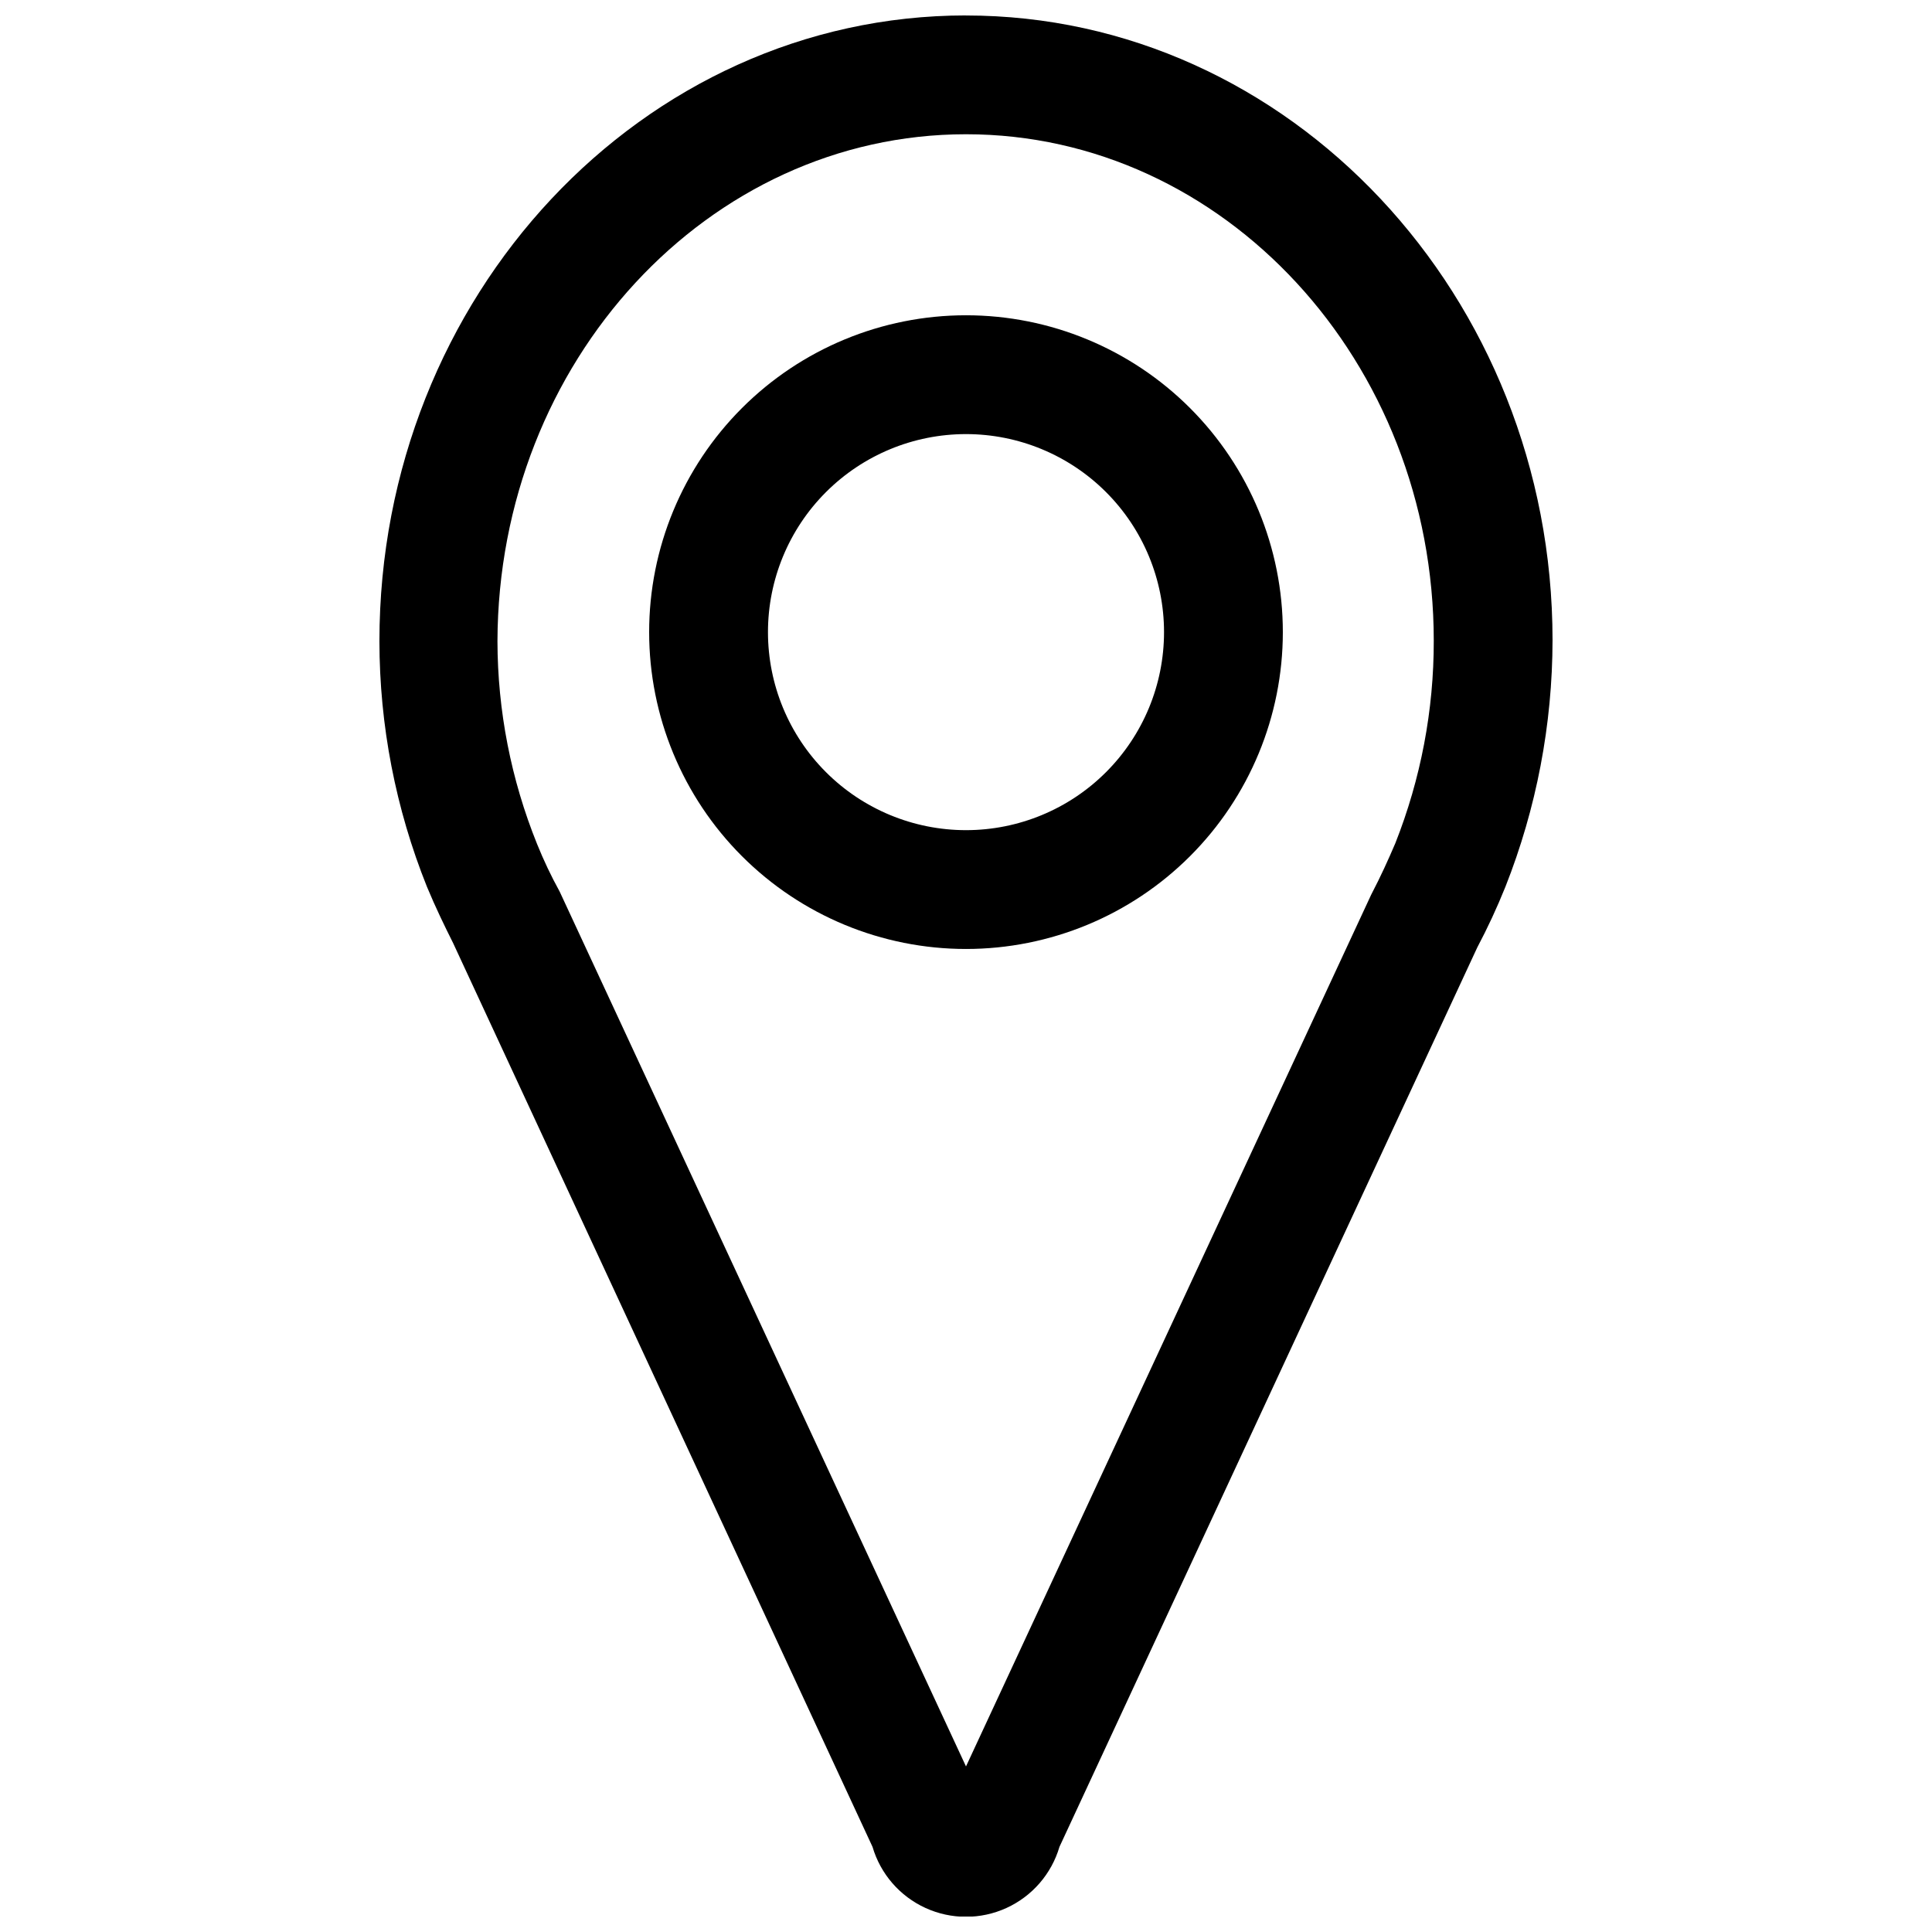 <?xml version="1.0" encoding="UTF-8"?>
<!-- Uploaded to: SVG Repo, www.svgrepo.com, Generator: SVG Repo Mixer Tools -->
<svg width="800px" height="800px" version="1.1" viewBox="144 144 512 512" xmlns="http://www.w3.org/2000/svg">
 <defs>
  <clipPath id="a">
   <path d="m244 148.09h312v503.81h-312z"/>
  </clipPath>
 </defs>
 <g clip-path="url(#a)">
  <path d="m400 148.09c-85.754 0-155.45 74.418-155.45 165.84 0.02 22.297 4.293 44.387 12.598 65.078 2.309 5.562 4.723 10.496 6.926 14.906l111.15 239.52c2.113 7.184 7.238 13.094 14.051 16.203 6.809 3.109 14.633 3.109 21.441 0 6.812-3.109 11.938-9.02 14.051-16.203l110.73-238.36c2.762-5.219 5.246-10.582 7.449-16.059 8.23-20.82 12.469-43.004 12.492-65.391 0-91.105-69.695-165.52-155.45-165.52zm113.78 219.37c-1.891 4.41-3.777 8.605-6.402 13.645l-107.38 231.02-107.69-231.86c-2.246-4.074-4.242-8.281-5.981-12.594-6.898-17.078-10.465-35.32-10.496-53.742 0.207-74.102 55.836-134.35 124.17-134.35 68.328 0 123.96 60.246 123.96 134.24 0.027 18.363-3.43 36.562-10.18 53.637z"/>
 </g>
 <path d="m400 227.55c-22.27 0-43.629 8.848-59.375 24.594-15.75 15.75-24.594 37.105-24.594 59.375s8.844 43.629 24.594 59.375c15.746 15.746 37.105 24.594 59.375 24.594s43.625-8.848 59.371-24.594c15.75-15.746 24.594-37.105 24.594-59.375s-8.844-43.625-24.594-59.375c-15.746-15.746-37.102-24.594-59.371-24.594zm0 136.45c-13.922 0-27.27-5.527-37.109-15.371-9.844-9.84-15.371-23.188-15.371-37.109 0-13.918 5.527-27.266 15.371-37.109 9.84-9.84 23.188-15.371 37.109-15.371 13.918 0 27.266 5.531 37.109 15.371 9.84 9.844 15.371 23.191 15.371 37.109 0 13.922-5.531 27.27-15.371 37.109-9.844 9.844-23.191 15.371-37.109 15.371z"/>
</svg>